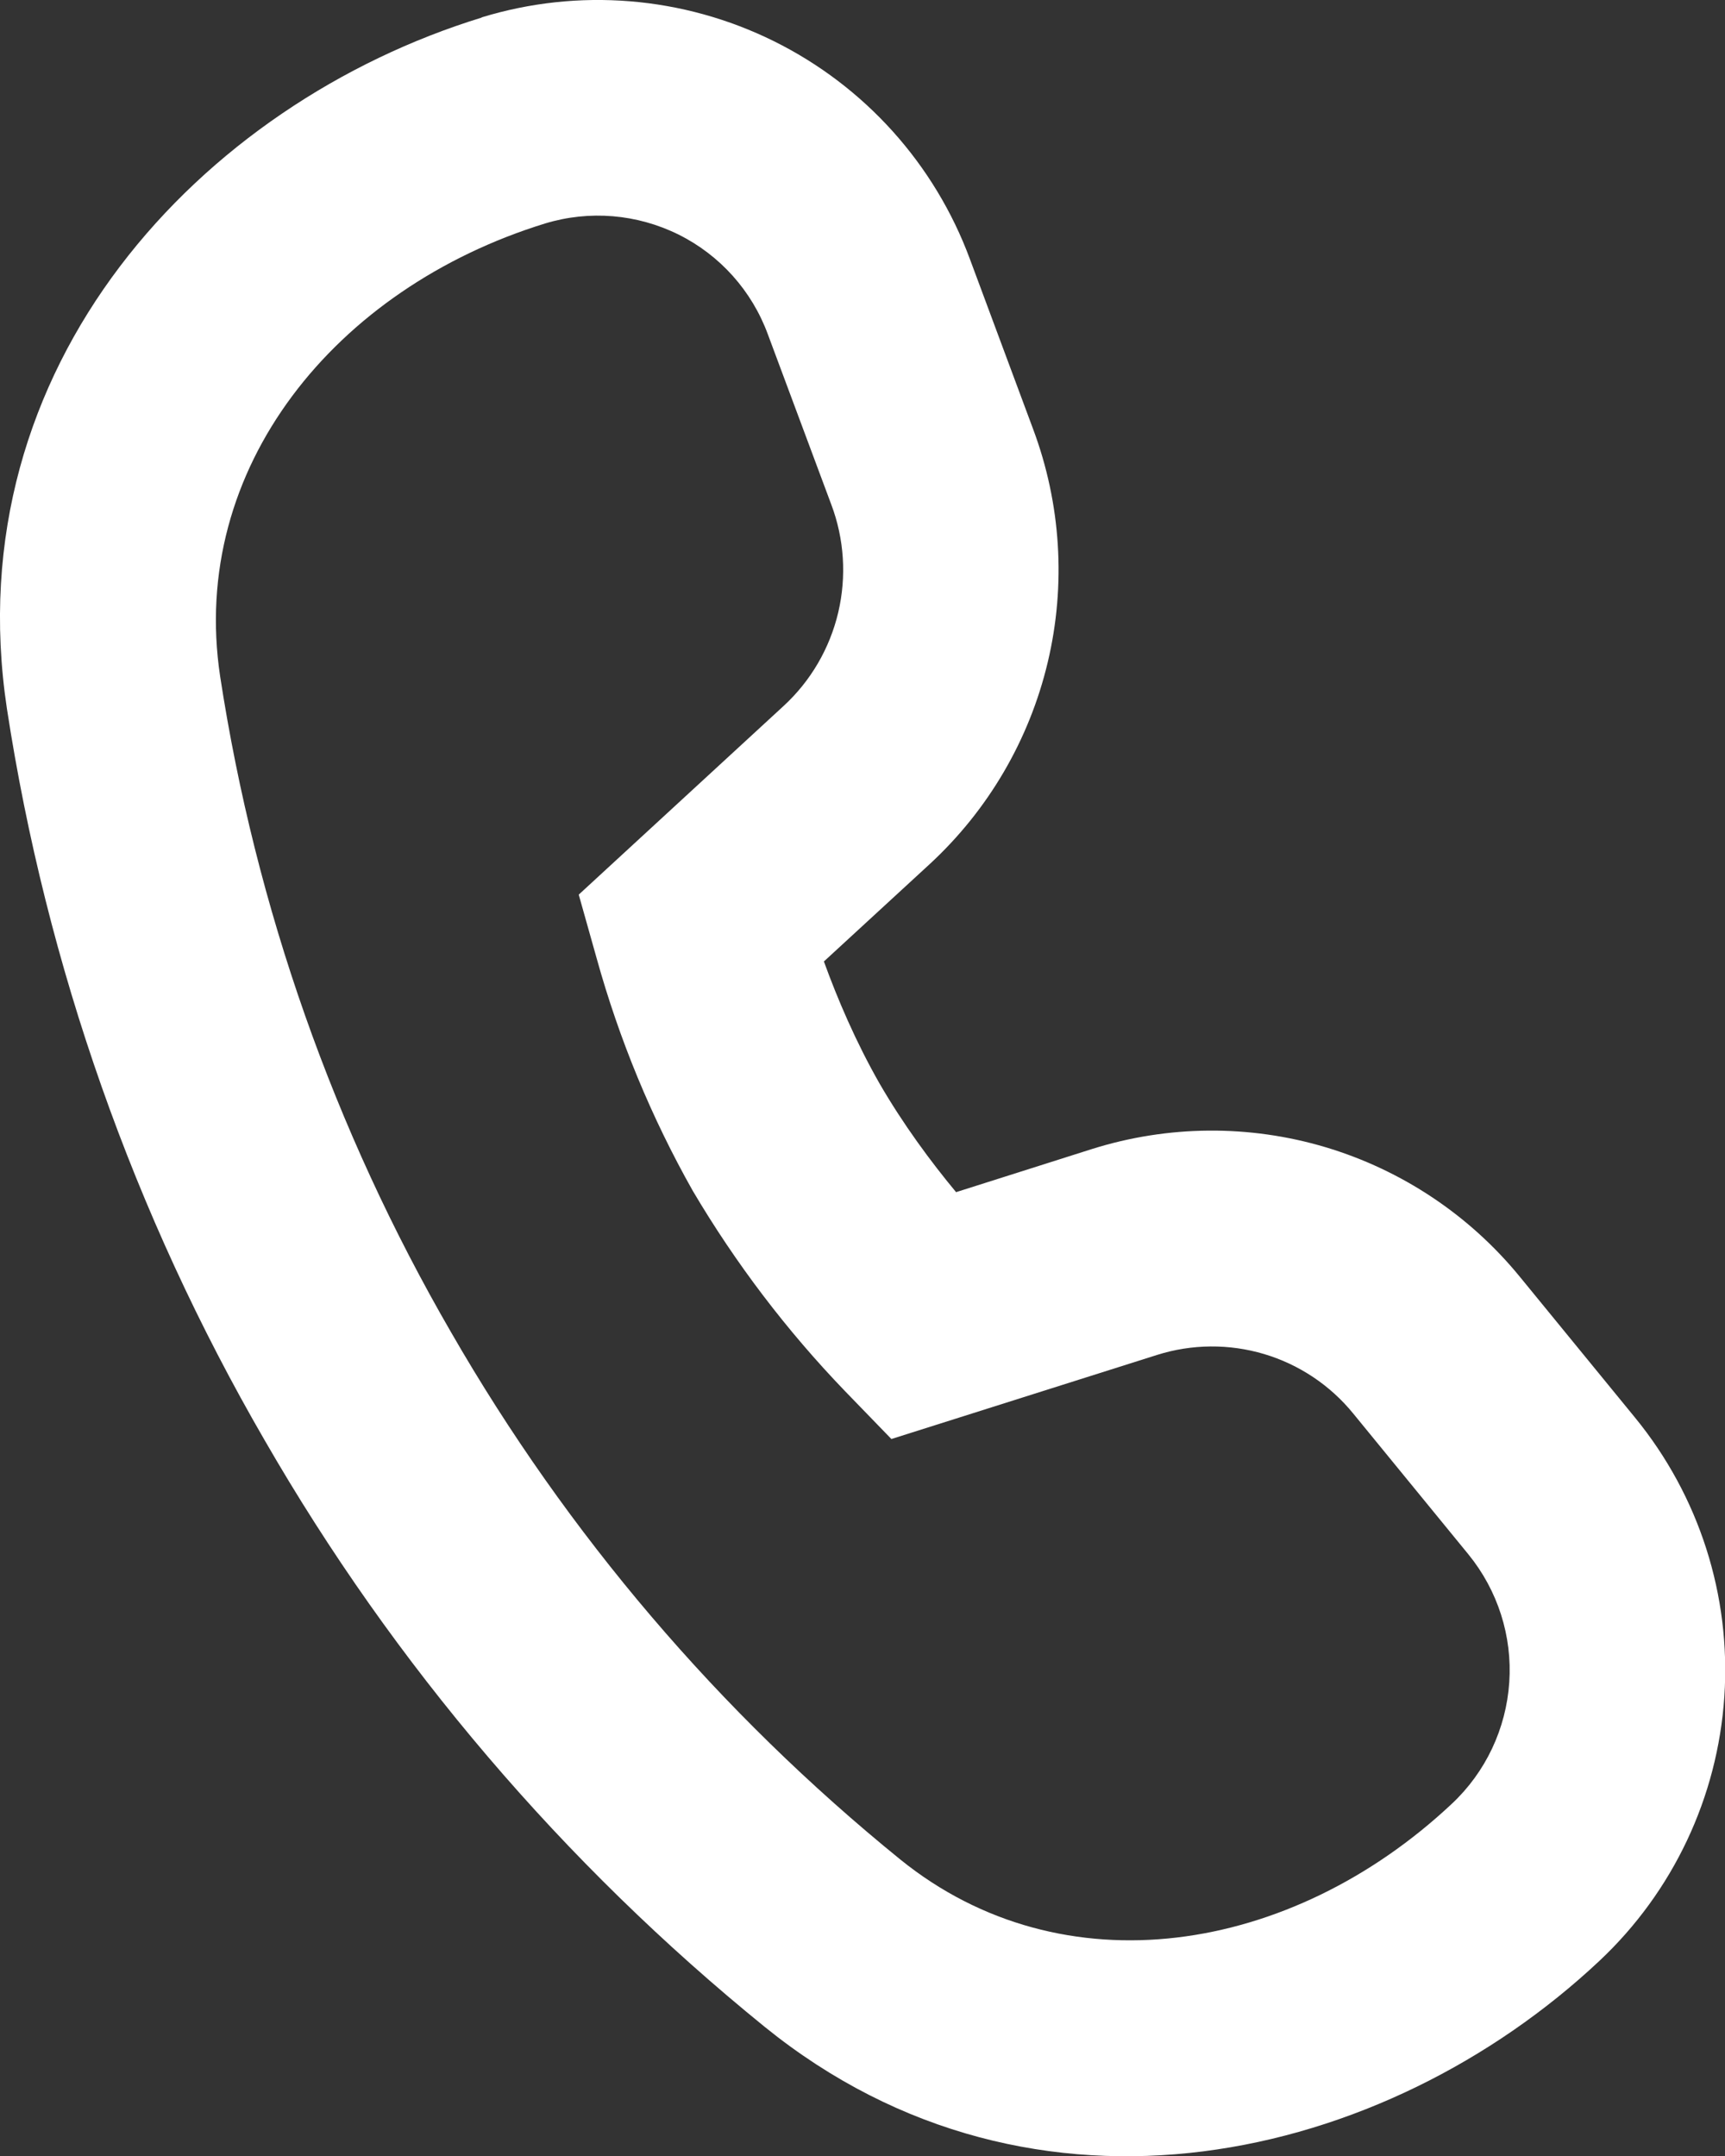 <svg xmlns="http://www.w3.org/2000/svg" fill="none" viewBox="0 0 16 20" height="20" width="16">
<rect x="0" y="0" width="16" height="20" fill="#333333" stroke="none"/>
<path fill="white" d="M7.122 3.101C6.974 2.698 6.678 2.367 6.294 2.176C5.909 1.985 5.467 1.948 5.056 2.073C3.11 2.673 1.75 4.343 2.042 6.275C2.371 8.419 3.097 10.482 4.184 12.359C5.261 14.231 6.673 15.888 8.35 17.249C9.858 18.469 11.974 18.133 13.466 16.733C13.78 16.439 13.97 16.036 13.999 15.606C14.028 15.177 13.892 14.753 13.62 14.419L12.552 13.113C12.338 12.85 12.05 12.658 11.726 12.561C11.401 12.464 11.055 12.467 10.732 12.569L8.268 13.349L7.838 12.905C7.297 12.343 6.823 11.719 6.426 11.047C6.042 10.367 5.743 9.642 5.534 8.889L5.368 8.299L7.268 6.549C7.52 6.317 7.696 6.015 7.775 5.681C7.853 5.348 7.831 4.999 7.71 4.679L7.122 3.101ZM4.468 0.161C5.366 -0.114 6.336 -0.035 7.178 0.382C8.02 0.799 8.67 1.522 8.996 2.403L9.582 3.979C9.841 4.671 9.889 5.425 9.718 6.144C9.547 6.864 9.165 7.516 8.622 8.017L7.642 8.919C7.768 9.267 7.938 9.665 8.158 10.051C8.378 10.431 8.634 10.777 8.868 11.059L10.128 10.659C10.833 10.437 11.588 10.431 12.295 10.642C13.003 10.854 13.631 11.273 14.098 11.845L15.166 13.151C15.76 13.877 16.056 14.801 15.994 15.736C15.932 16.672 15.518 17.549 14.834 18.191C12.846 20.057 9.6 20.831 7.094 18.803C5.227 17.288 3.654 15.443 2.454 13.359C1.241 11.266 0.431 8.964 0.064 6.573C-0.416 3.387 1.87 0.961 4.468 0.163"></path>
</svg>
